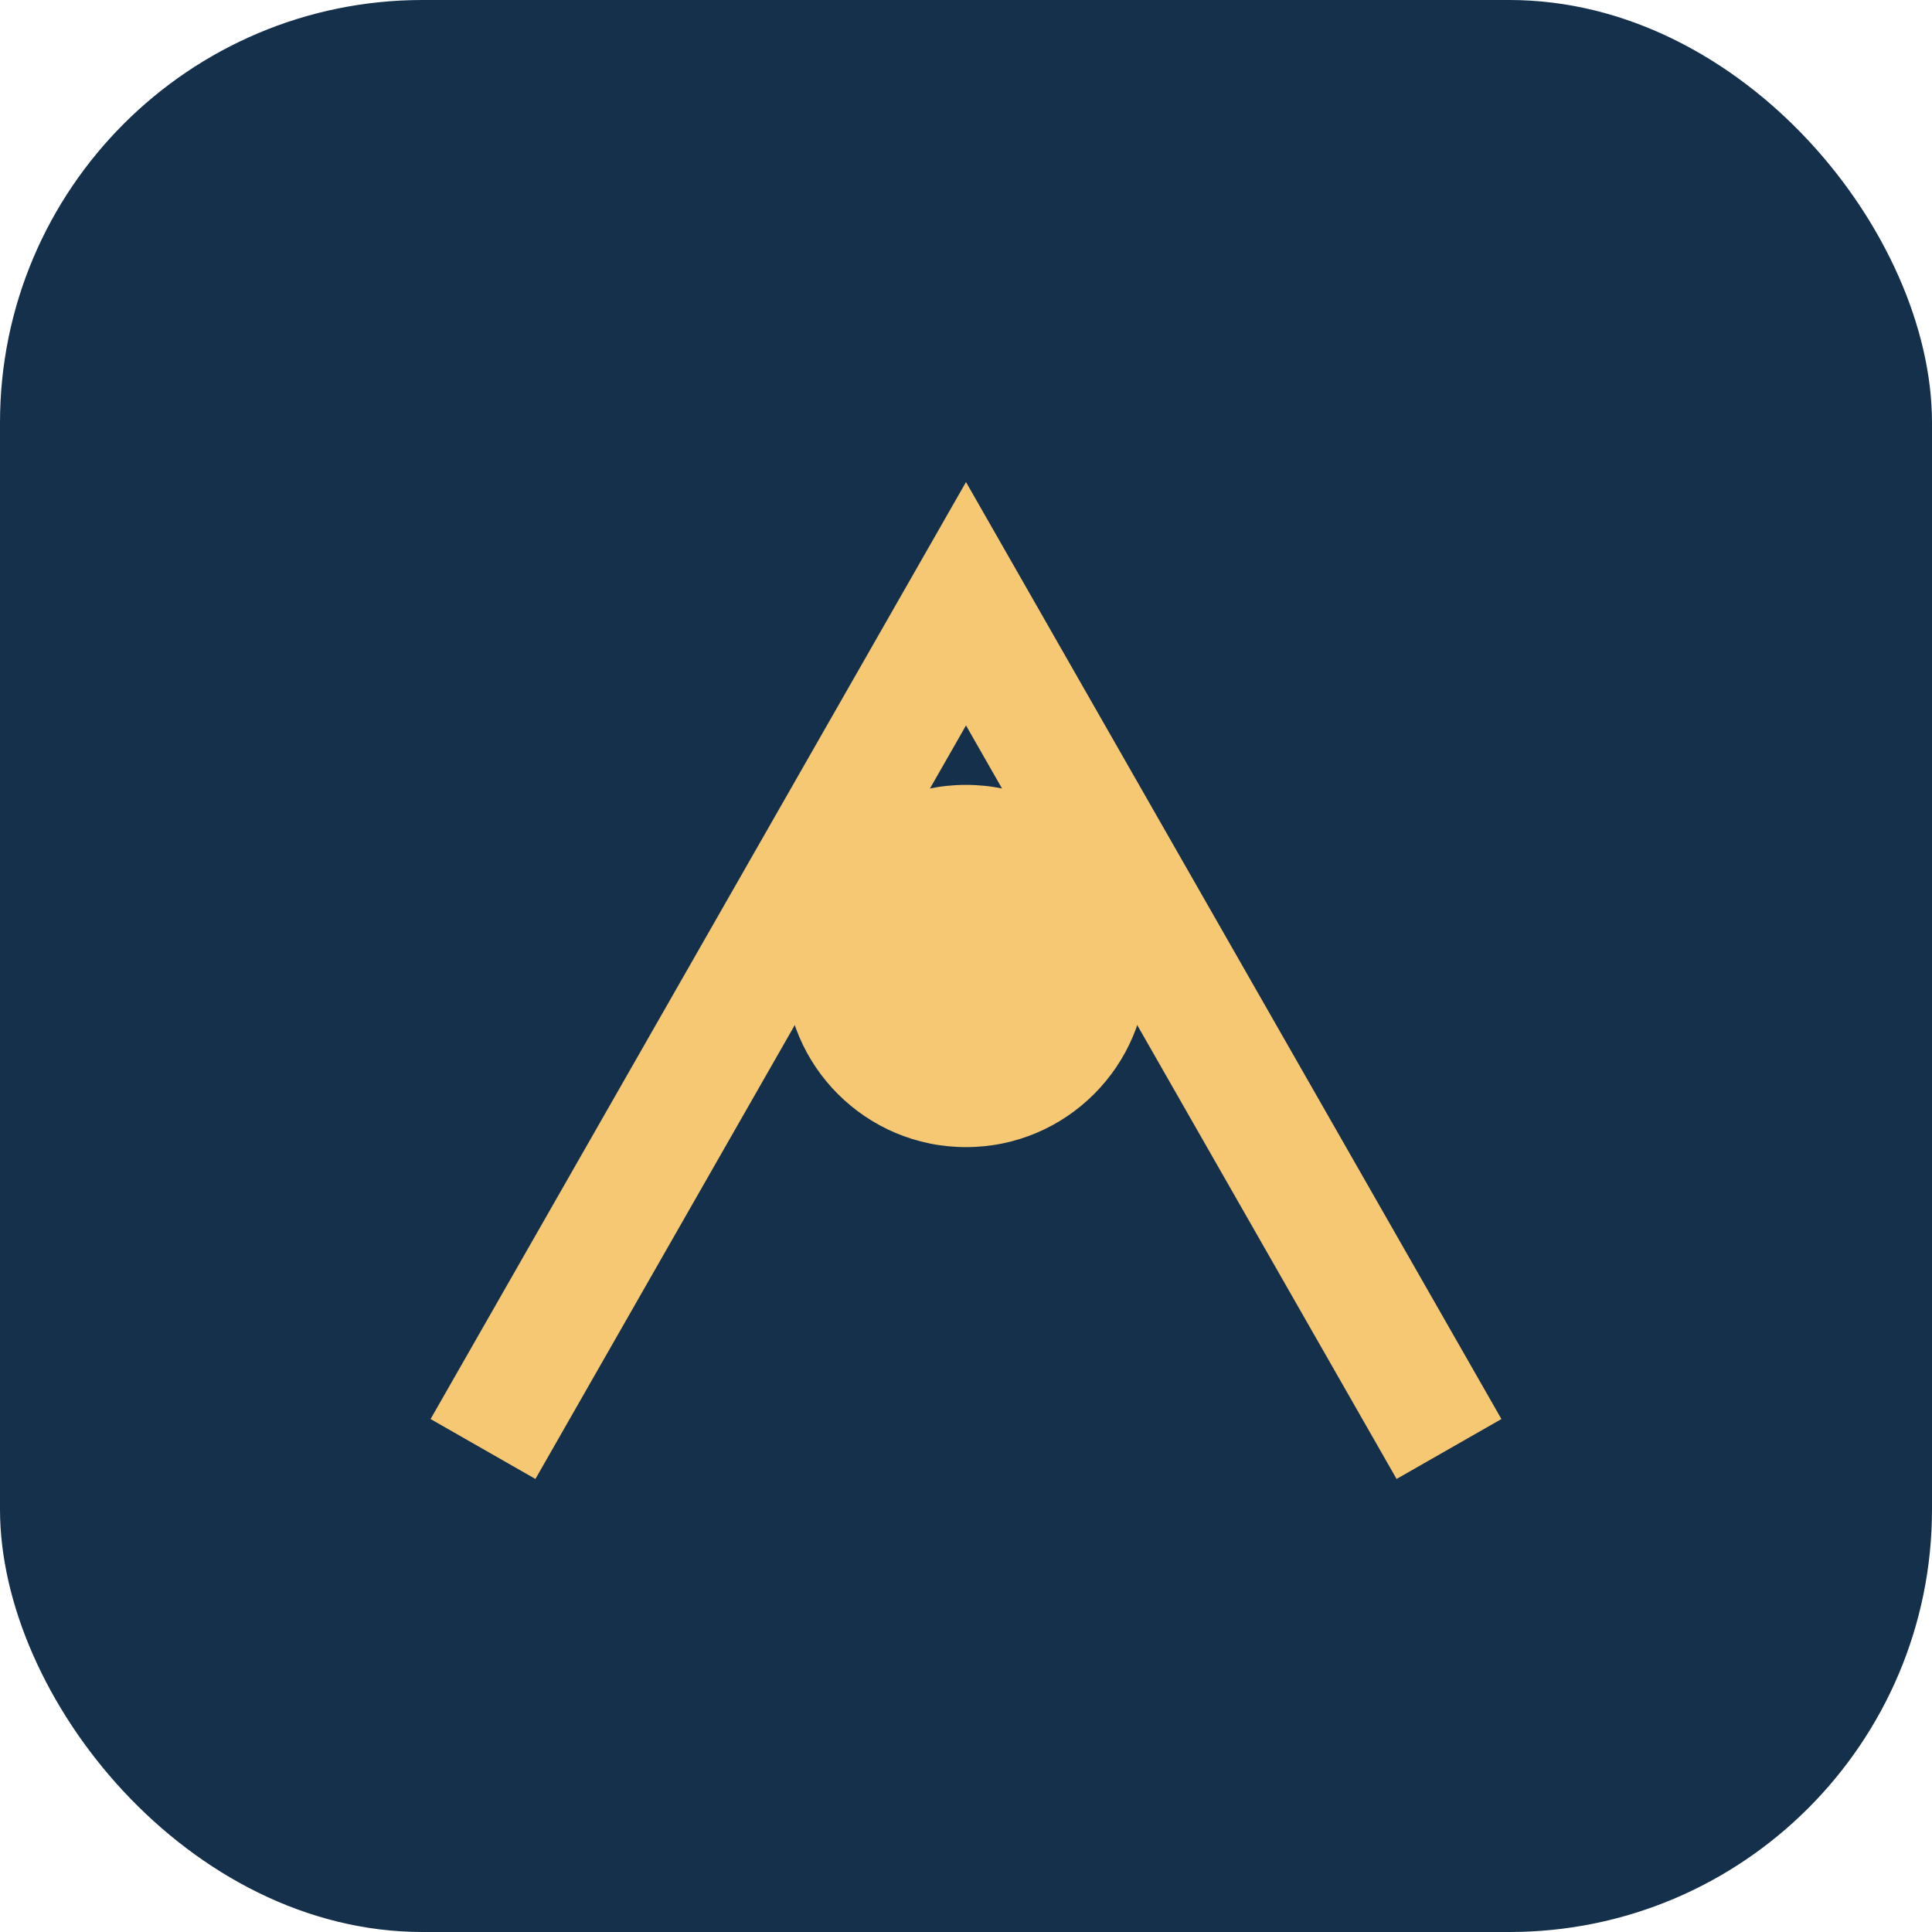 <?xml version="1.0" encoding="UTF-8"?>
<svg xmlns="http://www.w3.org/2000/svg" width="32" height="32" viewBox="0 0 32 32"><rect width="32" height="32" rx="7" fill="#15304B"/><path d="M8 24l8-14 8 14" stroke="#F7C873" stroke-width="2" fill="none"/><circle cx="16" cy="16" r="3" fill="#F7C873"/></svg>